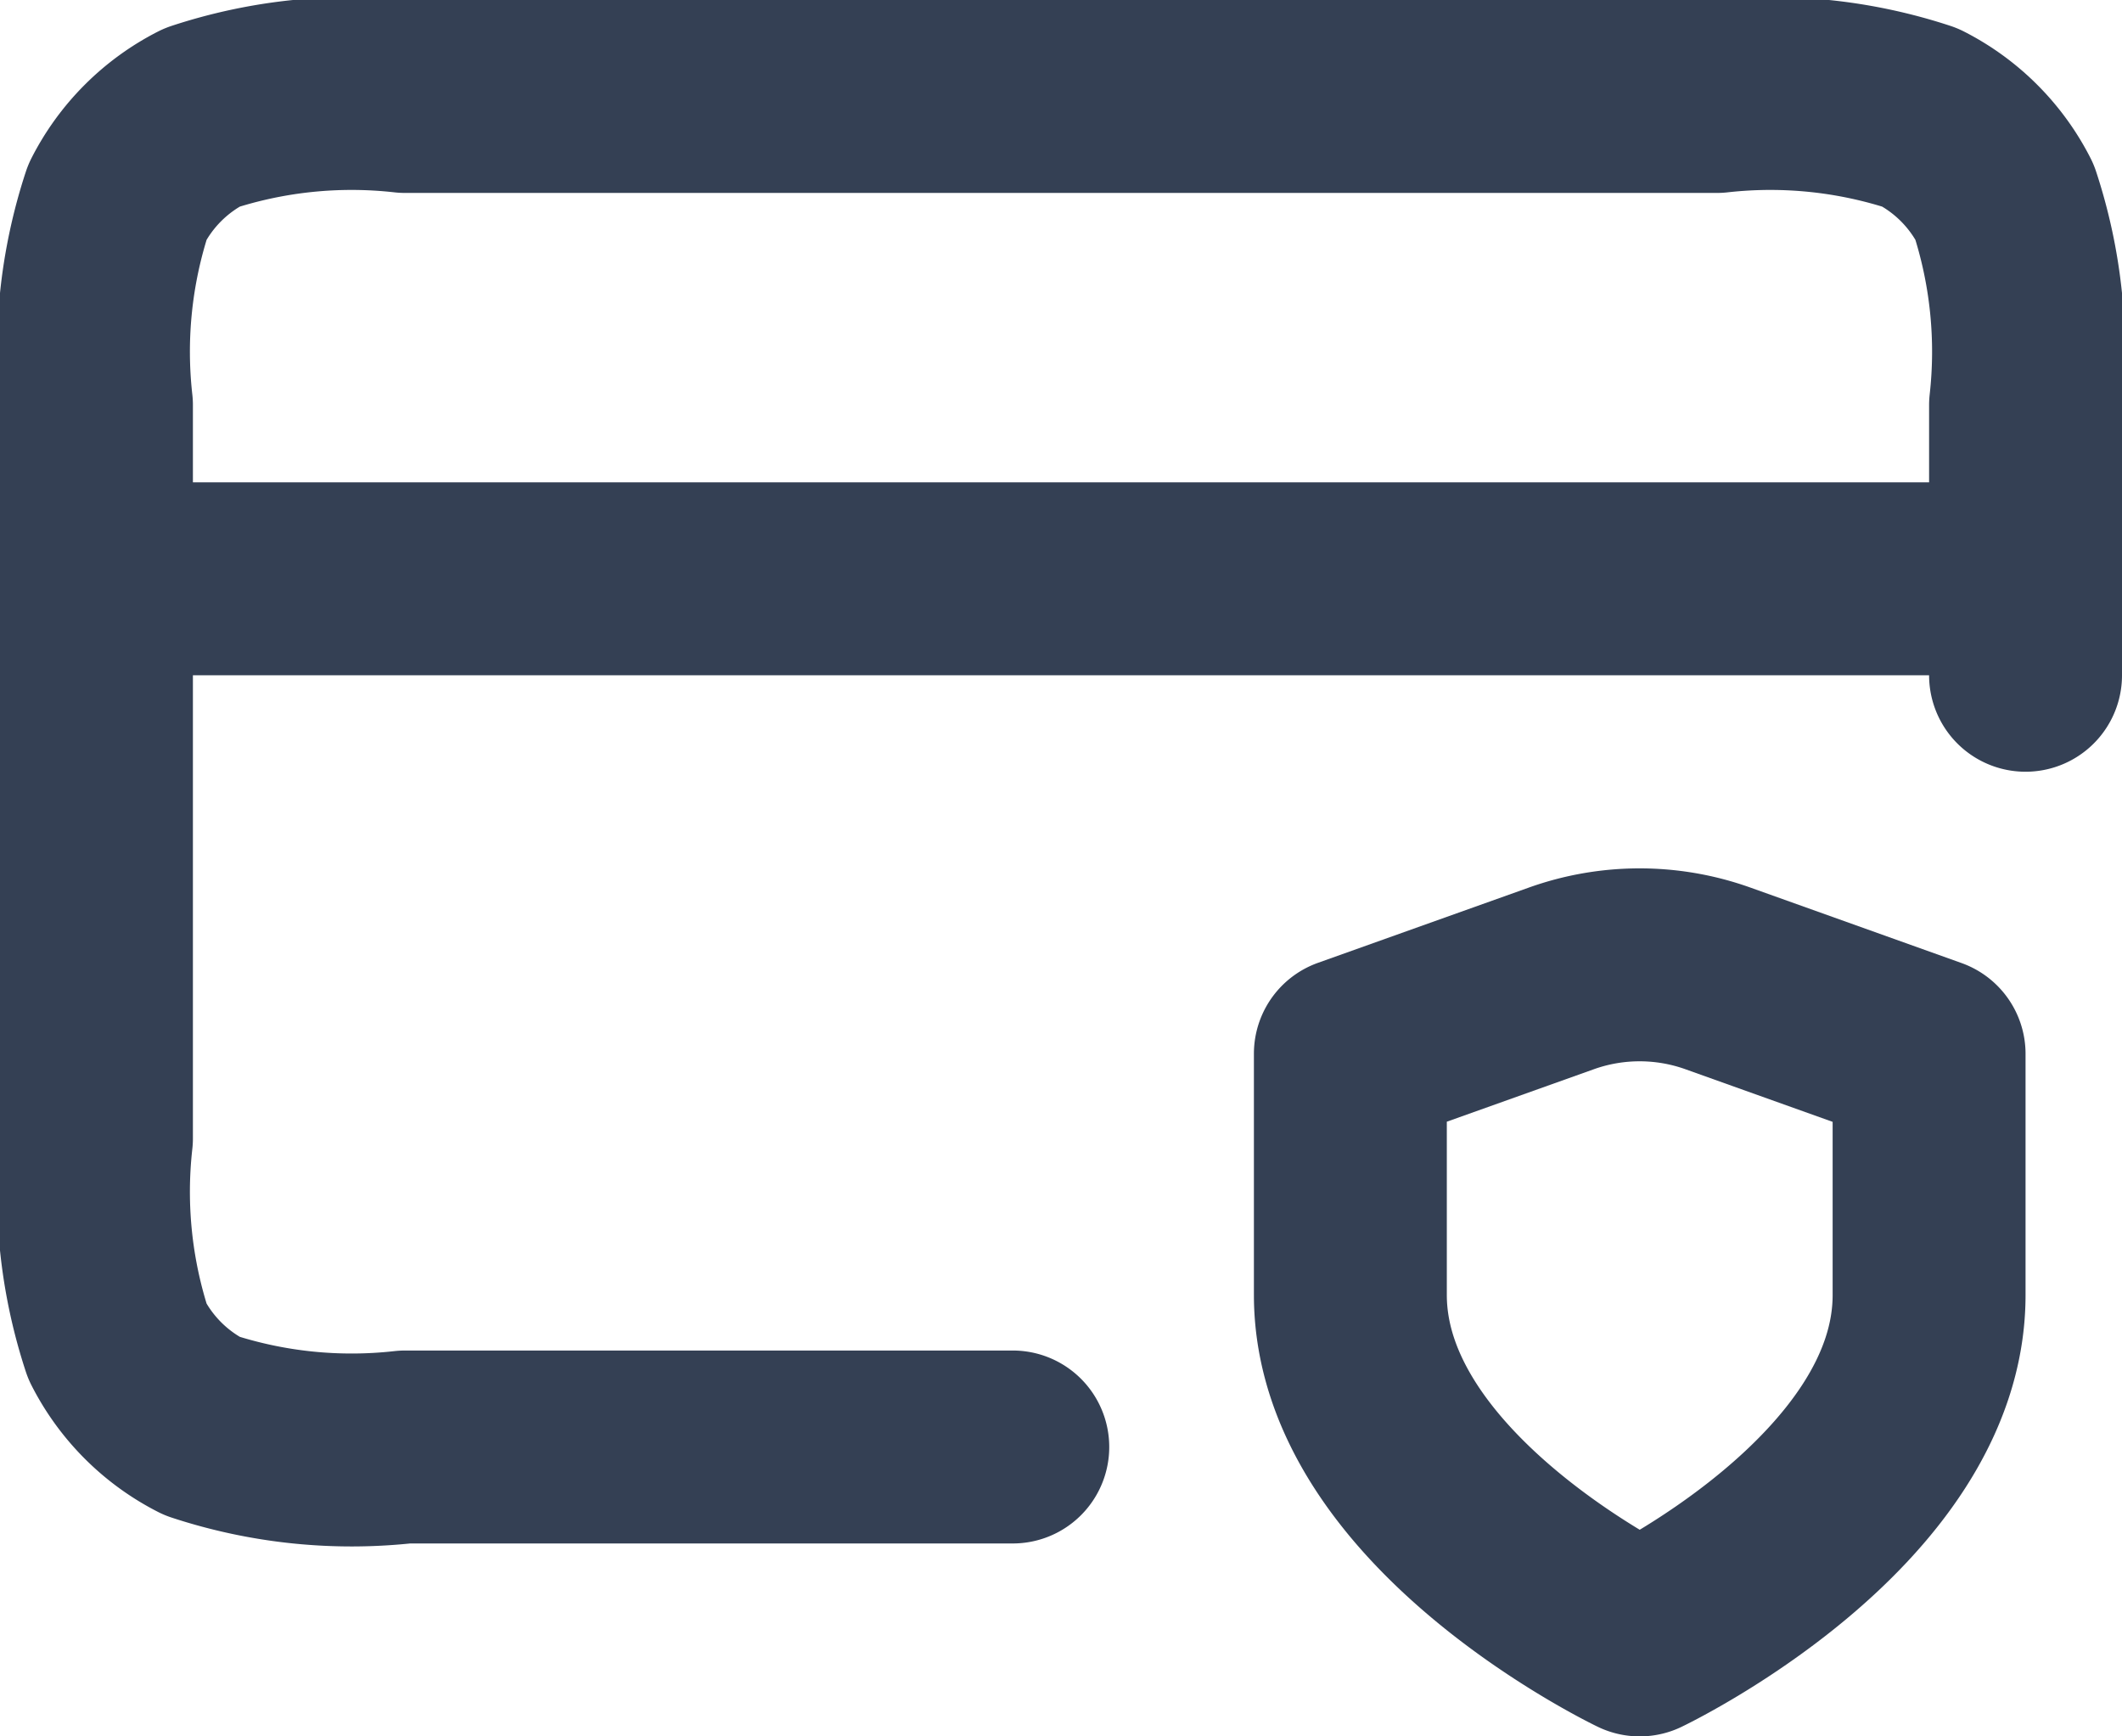 <svg xmlns="http://www.w3.org/2000/svg" width="22" height="18" viewBox="0 0 22 18">
  <path id="Path_13583" data-name="Path 13583" d="M22,10H2m20,1V8.2a4.968,4.968,0,0,0-.218-2.108,2,2,0,0,0-.874-.874A4.969,4.969,0,0,0,18.8,5H5.2a4.969,4.969,0,0,0-2.108.218,2,2,0,0,0-.874.874A4.969,4.969,0,0,0,2,8.2v7.6a4.969,4.969,0,0,0,.218,2.108,2,2,0,0,0,.874.874A4.968,4.968,0,0,0,5.2,19h6.3M18,21s3-1.43,3-3.575v-2.5l-2.188-.782a2.411,2.411,0,0,0-1.626,0L15,14.923v2.5C15,19.57,18,21,18,21Z" transform="translate(-1 -4)" fill="none" stroke="#344054" stroke-linecap="round" stroke-linejoin="round" stroke-width="2"/>
</svg>
